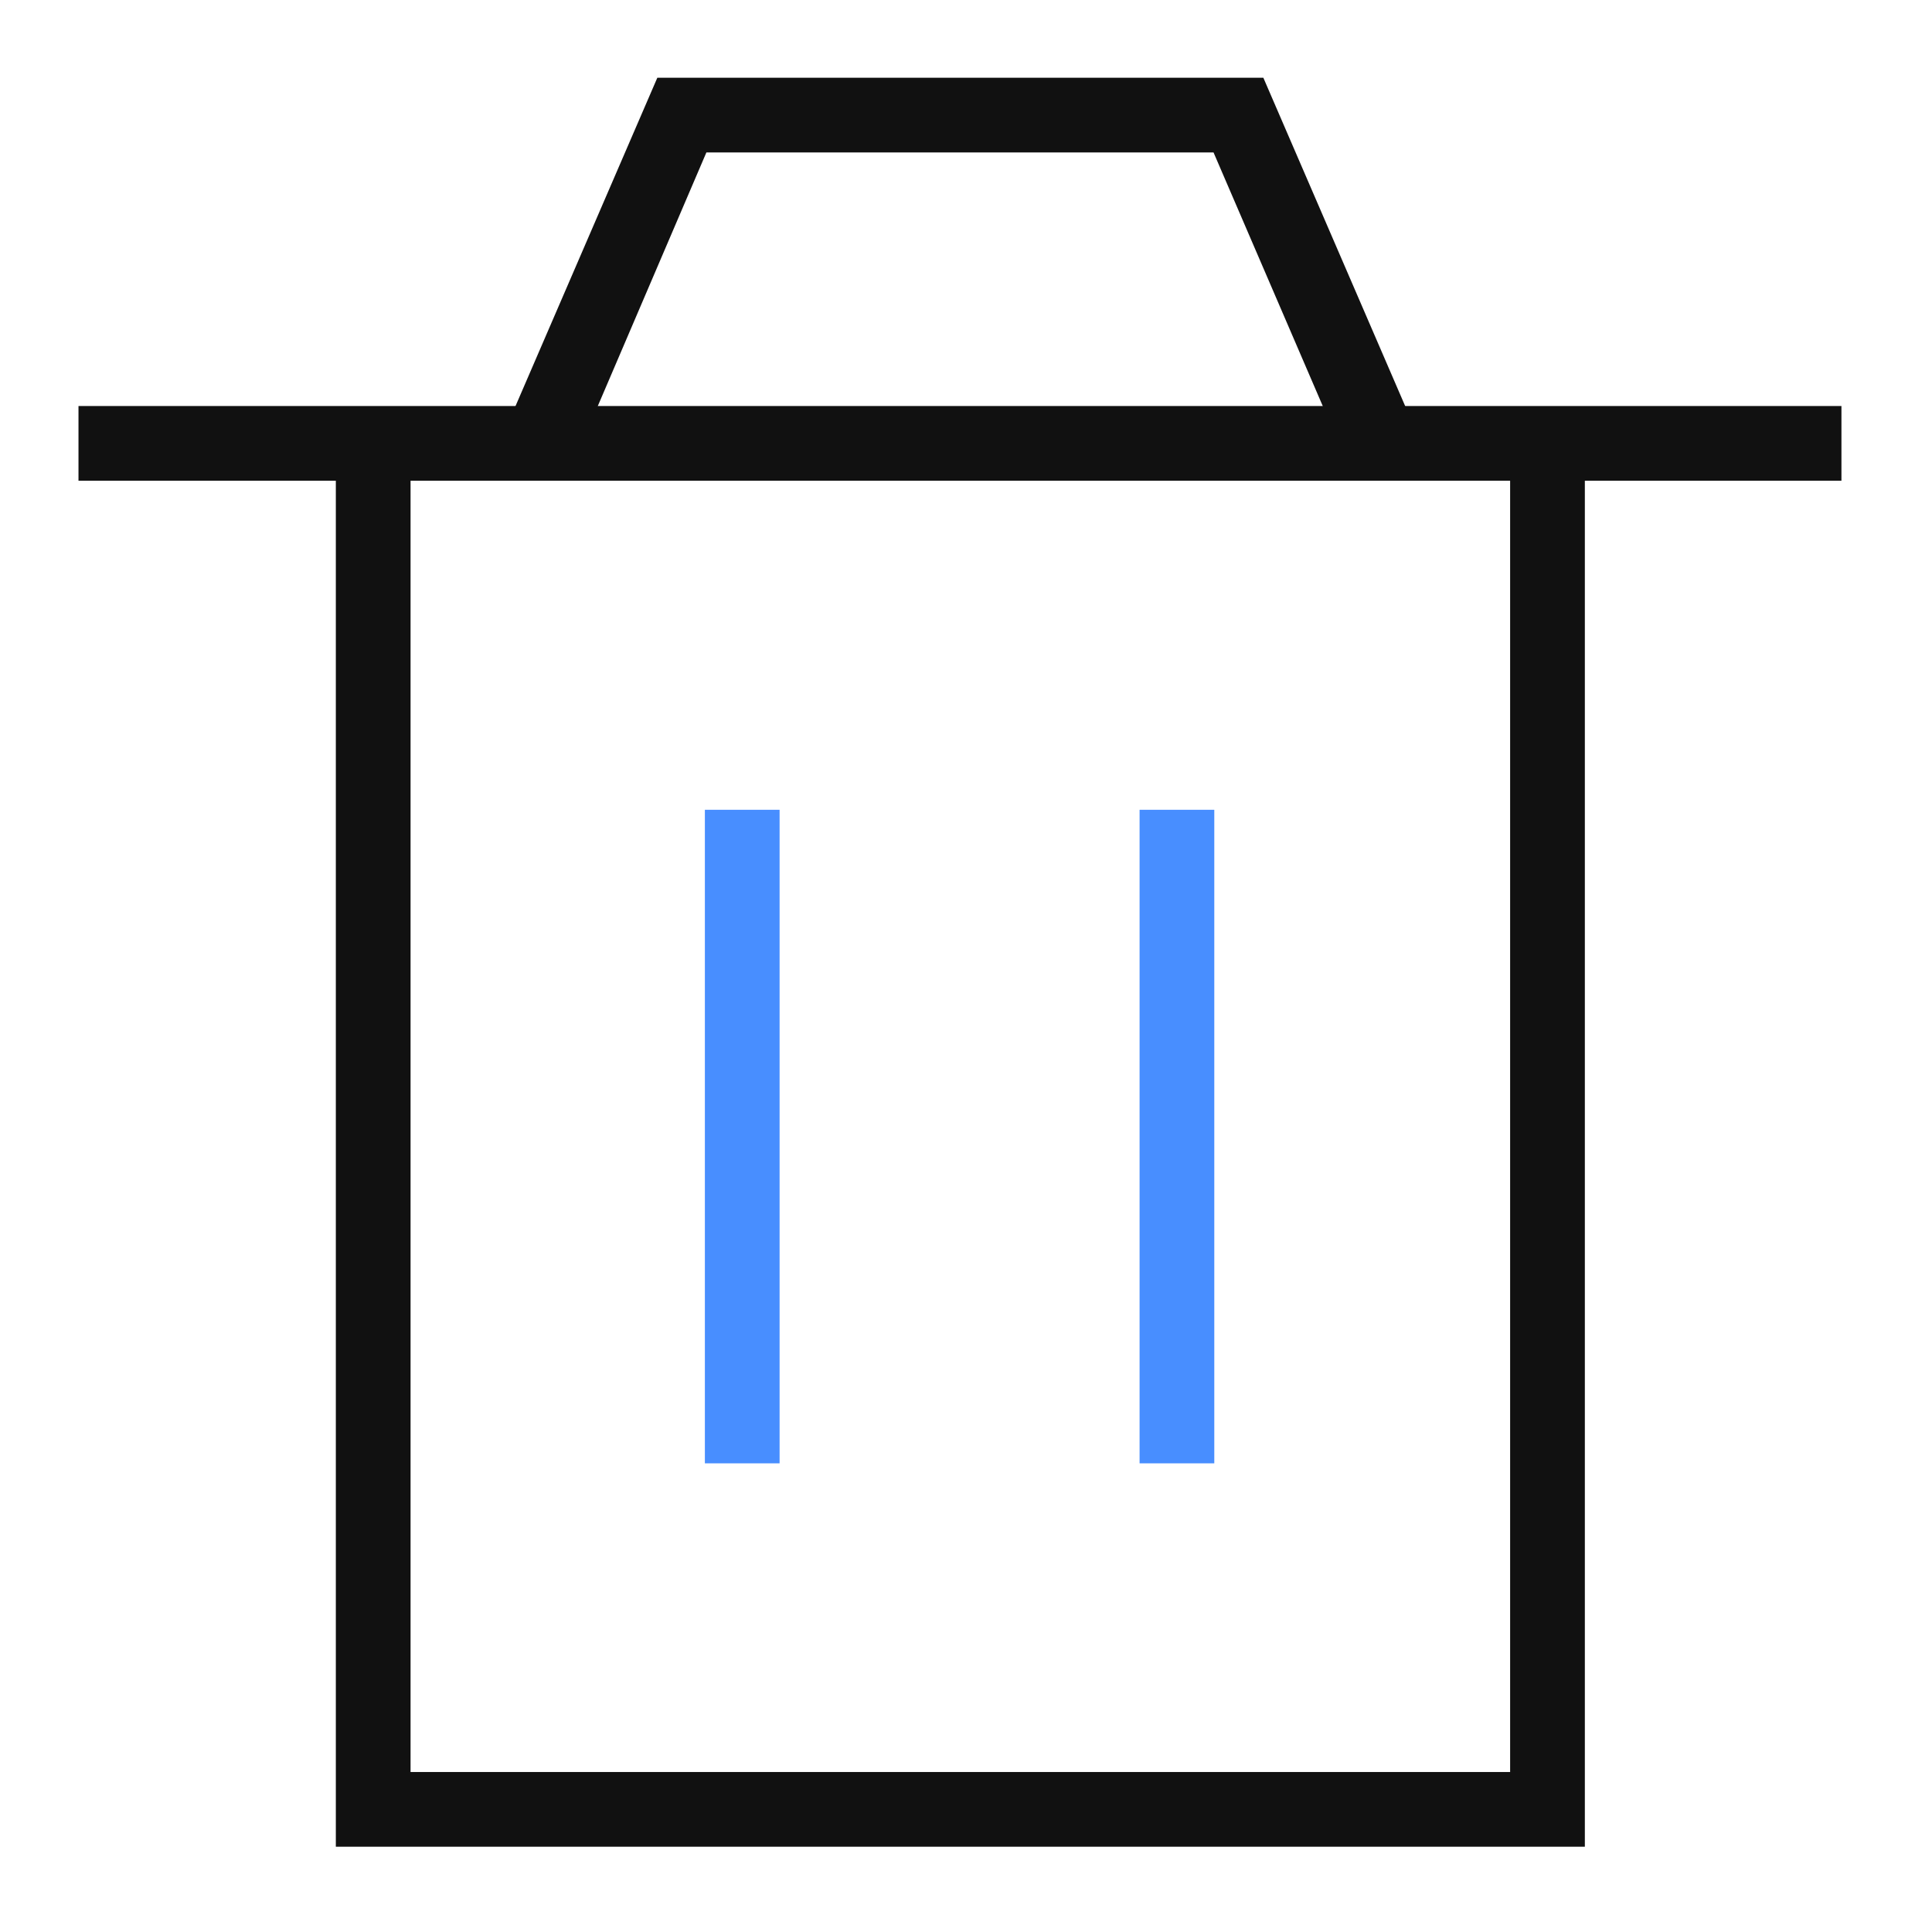 <?xml version="1.0" encoding="utf-8"?>
<!-- Generator: Adobe Illustrator 23.0.1, SVG Export Plug-In . SVG Version: 6.00 Build 0)  -->
<svg version="1.1" id="图层_1" xmlns="http://www.w3.org/2000/svg" xmlns:xlink="http://www.w3.org/1999/xlink" x="0px" y="0px"
	 viewBox="0 0 256 256" style="enable-background:new 0 0 256 256;" xml:space="preserve">
<style type="text/css">
	.st0{fill:none;stroke:#515151;stroke-width:1.6;stroke-miterlimit:10;}
	.st1{fill:#111111;}
	.st2{fill:#488EFF;}
</style>
<g>
	<path class="st0" d="M212.6,232.6"/>
</g>
<g>
	<path class="st0" d="M179.7,234.1"/>
</g>
<g>
	<path class="st0" d="M212.3,232"/>
</g>
<g>
	<path class="st0" d="M179.7,233.6"/>
</g>
<g>
	<g>
		<polygon class="st1" points="178.2,60.6 160.8,20.2 93.6,20.2 76.3,60.6 67.1,56.6 87.1,10.3 167.4,10.3 187.4,56.6 		"/>
	</g>
	<g>
		<rect x="10.4" y="53.8" class="st1" width="233.6" height="9.9"/>
	</g>
</g>
<g>
	<polygon class="st1" points="210,244.7 44.5,244.7 44.5,58.8 54.4,58.8 54.4,234.8 200.1,234.8 200.1,58.8 210,58.8 	"/>
</g>
<g>
	<g>
		<rect x="93.4" y="107.3" class="st2" width="9.9" height="86.6"/>
	</g>
	<g>
		<rect x="151" y="107.3" class="st2" width="9.9" height="86.6"/>
	</g>
</g>
</svg>
